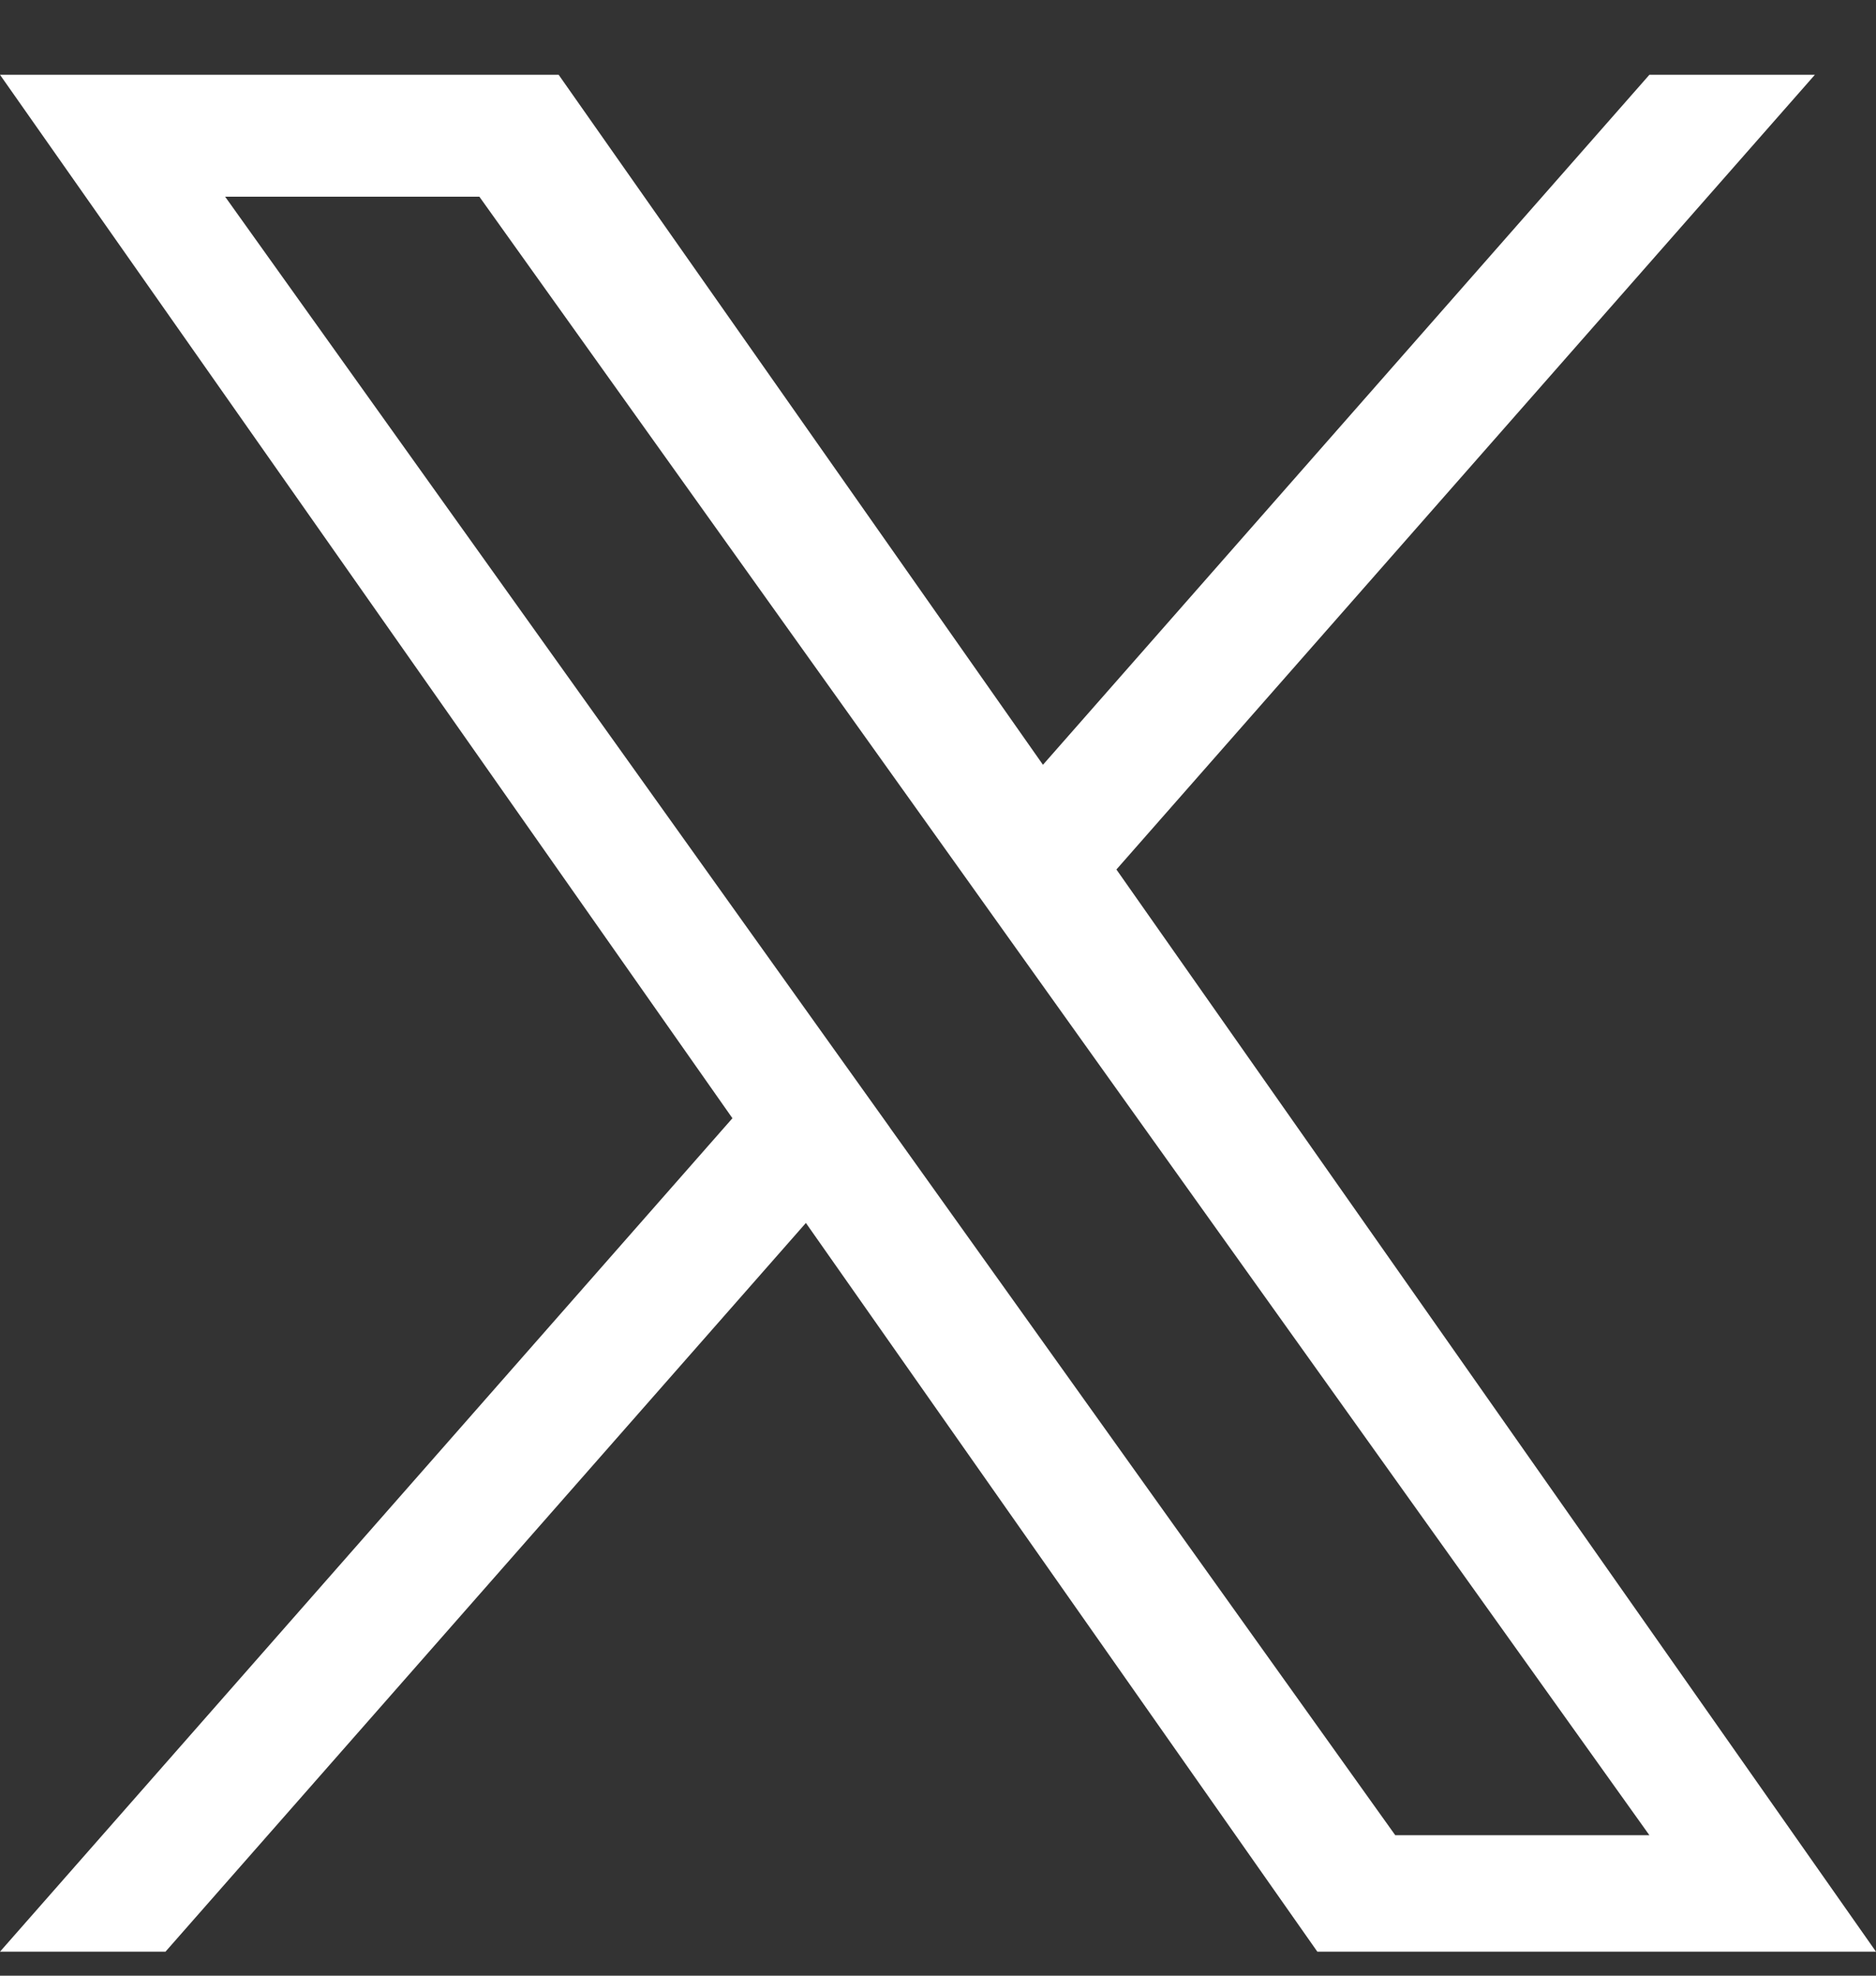 <svg width="19" height="20" viewBox="0 0 19 20" fill="none" xmlns="http://www.w3.org/2000/svg">
<rect x="0" y="0" width="19" height="20" fill="#333333" stroke="none"/>
<g clip-path="url(#clip0_699_11119)">
<path d="M11.307 8.802L18.381 0.757H16.705L10.563 7.742L5.658 0.757H0L7.418 11.32L0 19.757H1.676L8.162 12.38L13.342 19.757H19L11.307 8.802H11.308H11.307ZM9.012 11.413L8.26 10.361L2.28 1.991H4.855L9.681 8.746L10.432 9.798L16.705 18.578H14.131L9.012 11.414V11.413L9.012 11.413Z" fill="white"/>
</g>
<defs>
<clipPath id="clip0_699_11119">
<rect width="19" height="19" fill="white" transform="translate(0 0.757)"/>
</clipPath>
</defs>
</svg>
